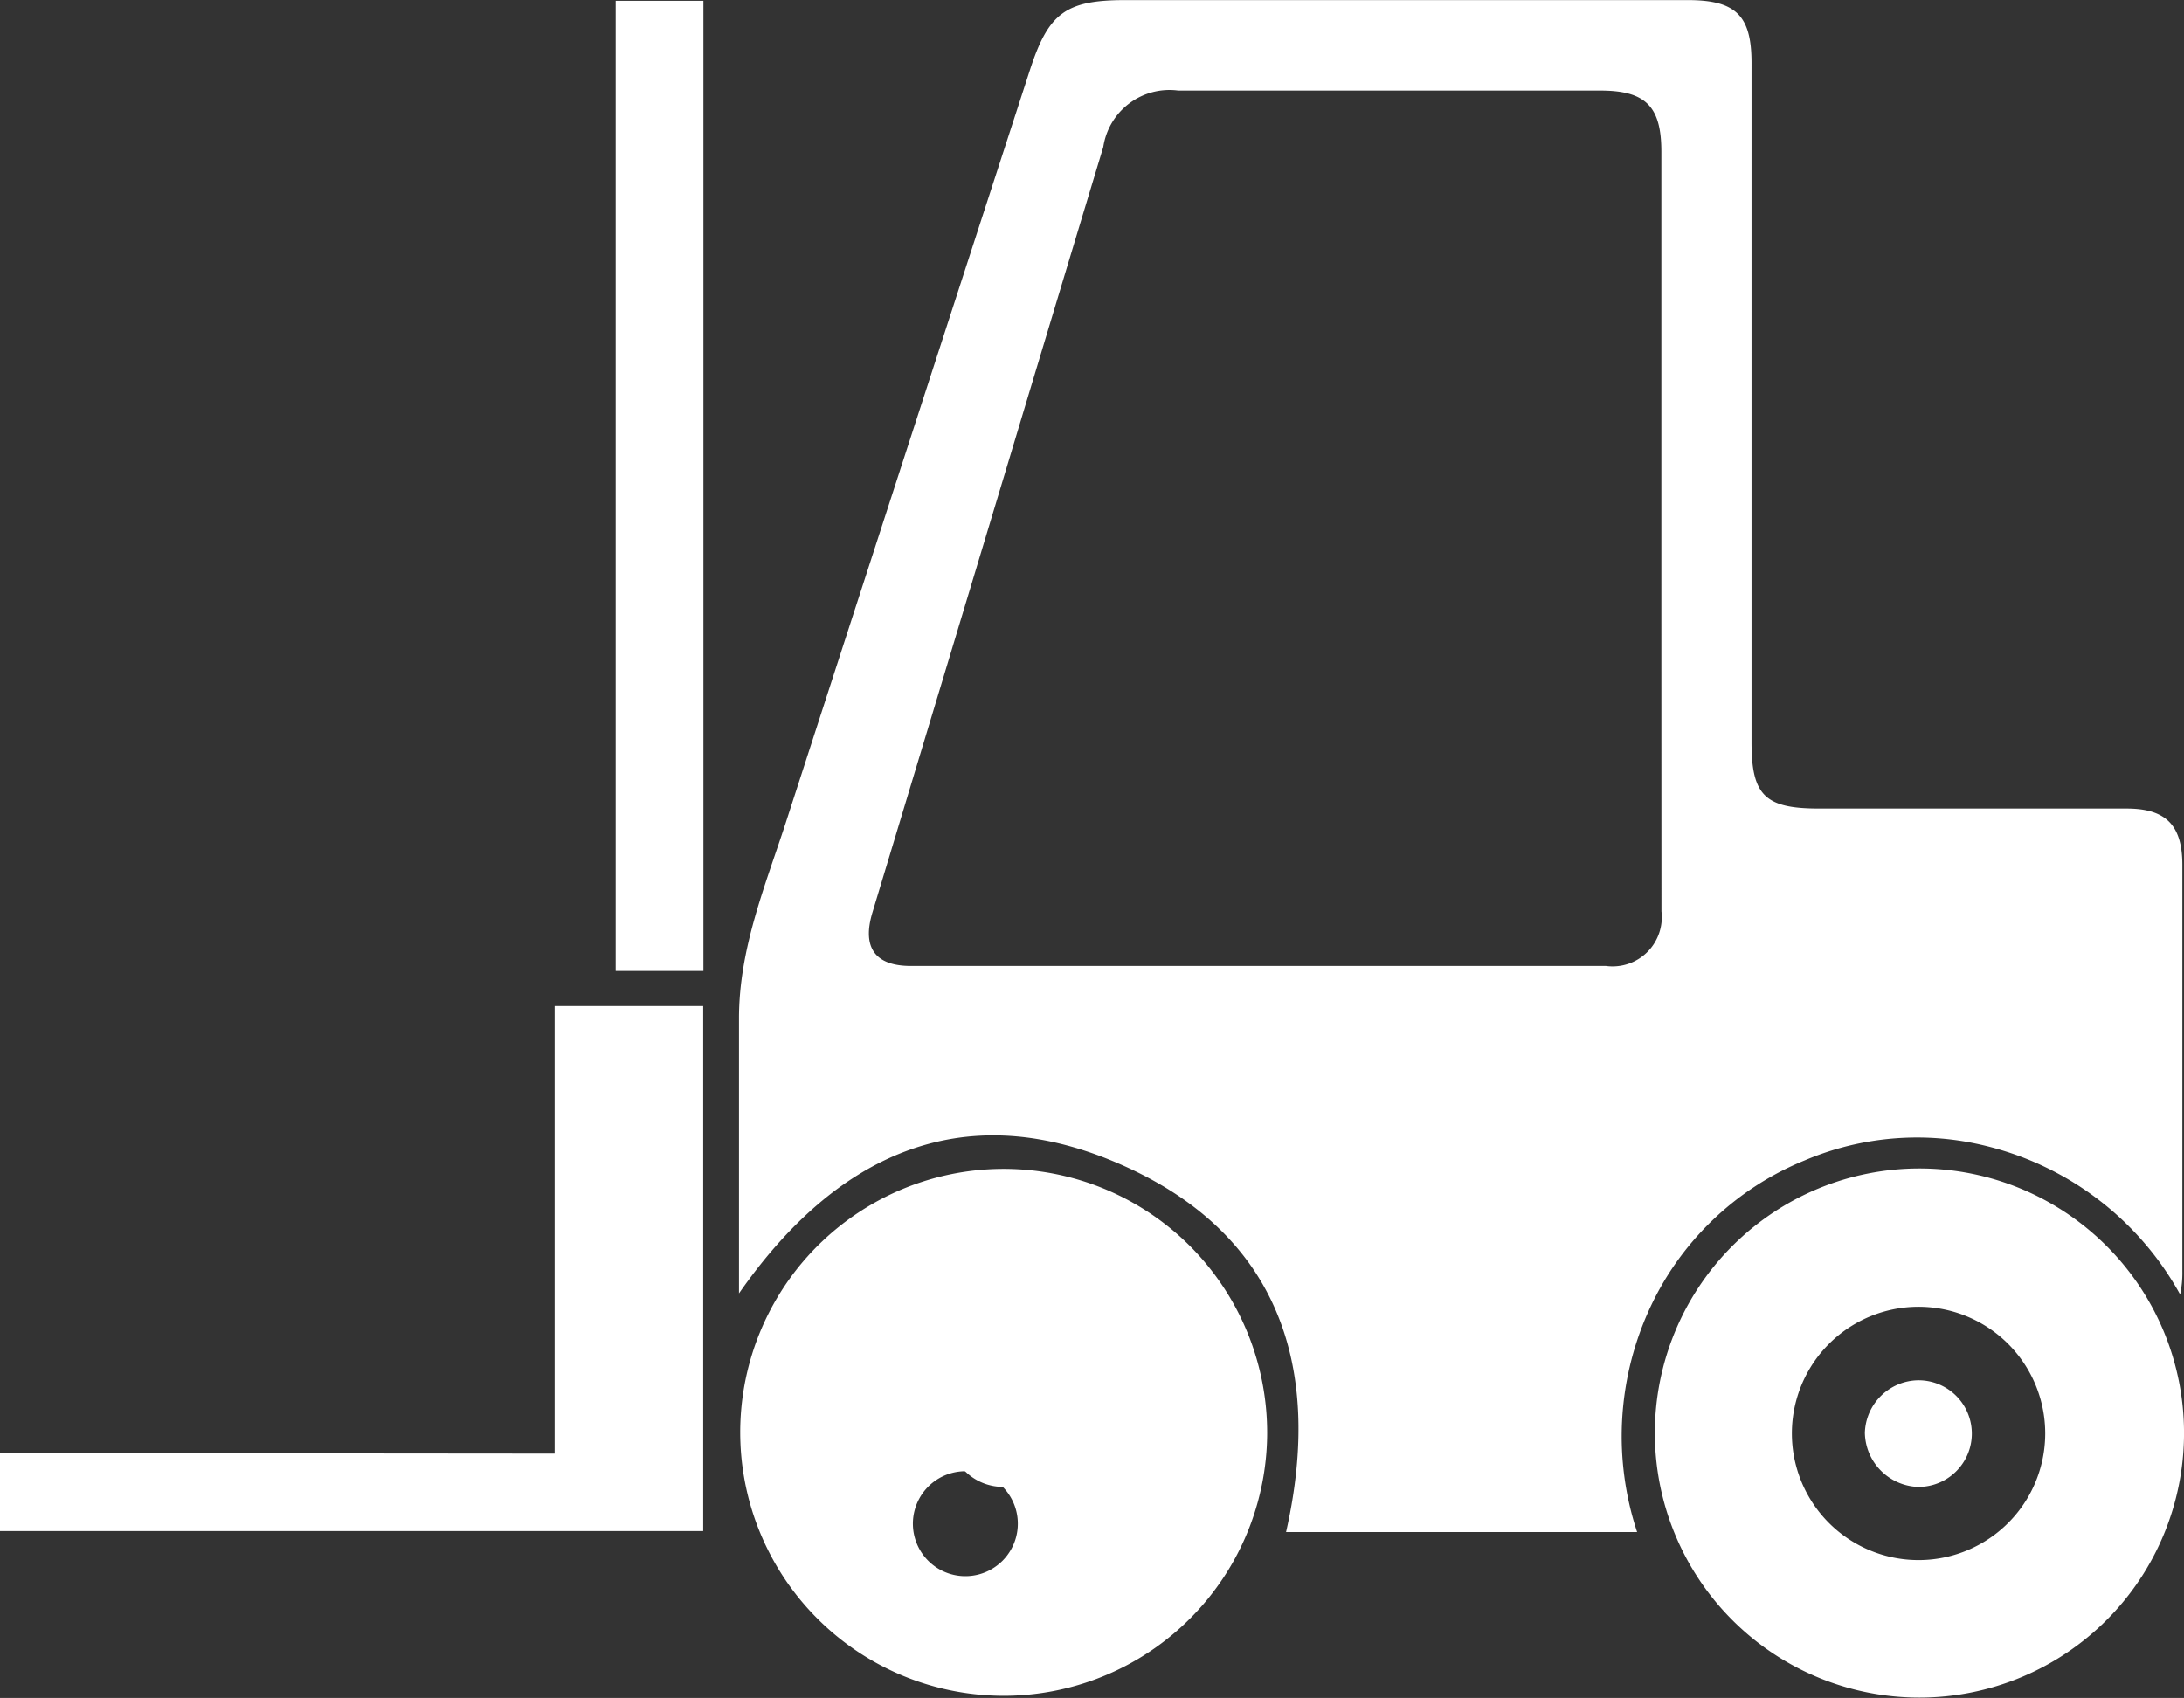 <svg xmlns="http://www.w3.org/2000/svg" width="86.209" height="67.033" viewBox="0 0 86.209 67.033"><rect x="0" y="0" width="86.209" height="67.033" fill="#333333" stroke="none"/><path d="M82.68,109.352V98.49c0-2.731,1.02-5.19,1.84-7.7q4.82-14.878,9.64-29.724c.731-2.249,1.4-2.772,3.76-2.772h22.213c1.9,0,2.515.611,2.515,2.482V87.6c0,2.089.53,2.611,2.659,2.611h12.147c1.542,0,2.193.651,2.2,2.2v16.067a4.04,4.04,0,0,1-.088.916,11.994,11.994,0,0,0-7.672-5.865,11.344,11.344,0,0,0-7.158.578,11.5,11.5,0,0,0-6.178,6,12.05,12.05,0,0,0-.426,8.668H104.274c1.518-6.676-.41-11.962-6.8-14.629C91.461,101.632,86.512,103.849,82.68,109.352Zm36.409-30.182V64.275c0-1.792-.627-2.41-2.41-2.41H100.017A2.642,2.642,0,0,0,97.06,64.09q-1.96,6.491-3.912,12.982-2.6,8.628-5.2,17.24c-.418,1.382.1,2.113,1.518,2.113H116.9a1.944,1.944,0,0,0,2.193-2.153Q119.089,86.713,119.089,79.169Z" transform="translate(-53.51 -58.29)" fill="#fff"/><path d="M138.124,136.6a10.444,10.444,0,1,1,10.444-10.444A10.444,10.444,0,0,1,138.124,136.6Zm4.965-10.444a5,5,0,1,0,0,.032Z" transform="translate(-62.358 -69.581)" fill="#fff"/><path d="M103.518,126.23a10.4,10.4,0,1,1-3.027-7.433,10.444,10.444,0,0,1,3.027,7.433ZM93.074,131.2a2.071,2.071,0,1,0-.008.008Z" transform="translate(-53.5 -69.585)" fill="#fff"/><path d="M68.262,125.4V107.73h5.865v20.727H46.37V125.38Z" transform="translate(-46.37 -68.012)" fill="#fff"/><path d="M76.62,58.33h3.463v38.3H76.62Z" transform="translate(-52.318 -58.298)" fill="#fff"/><path d="M140.145,126.12a2.1,2.1,0,1,1-.056,4.21A2.177,2.177,0,0,1,138,128.193,2.137,2.137,0,0,1,140.145,126.12Z" transform="translate(-64.388 -71.628)" fill="#fff"/><path d="M95.1,126.12a2.105,2.105,0,0,1,.064,4.21A2.137,2.137,0,0,1,93,128.257a2.1,2.1,0,0,1,2.1-2.137Z" transform="translate(-55.539 -71.628)" fill="#fff"/></svg>